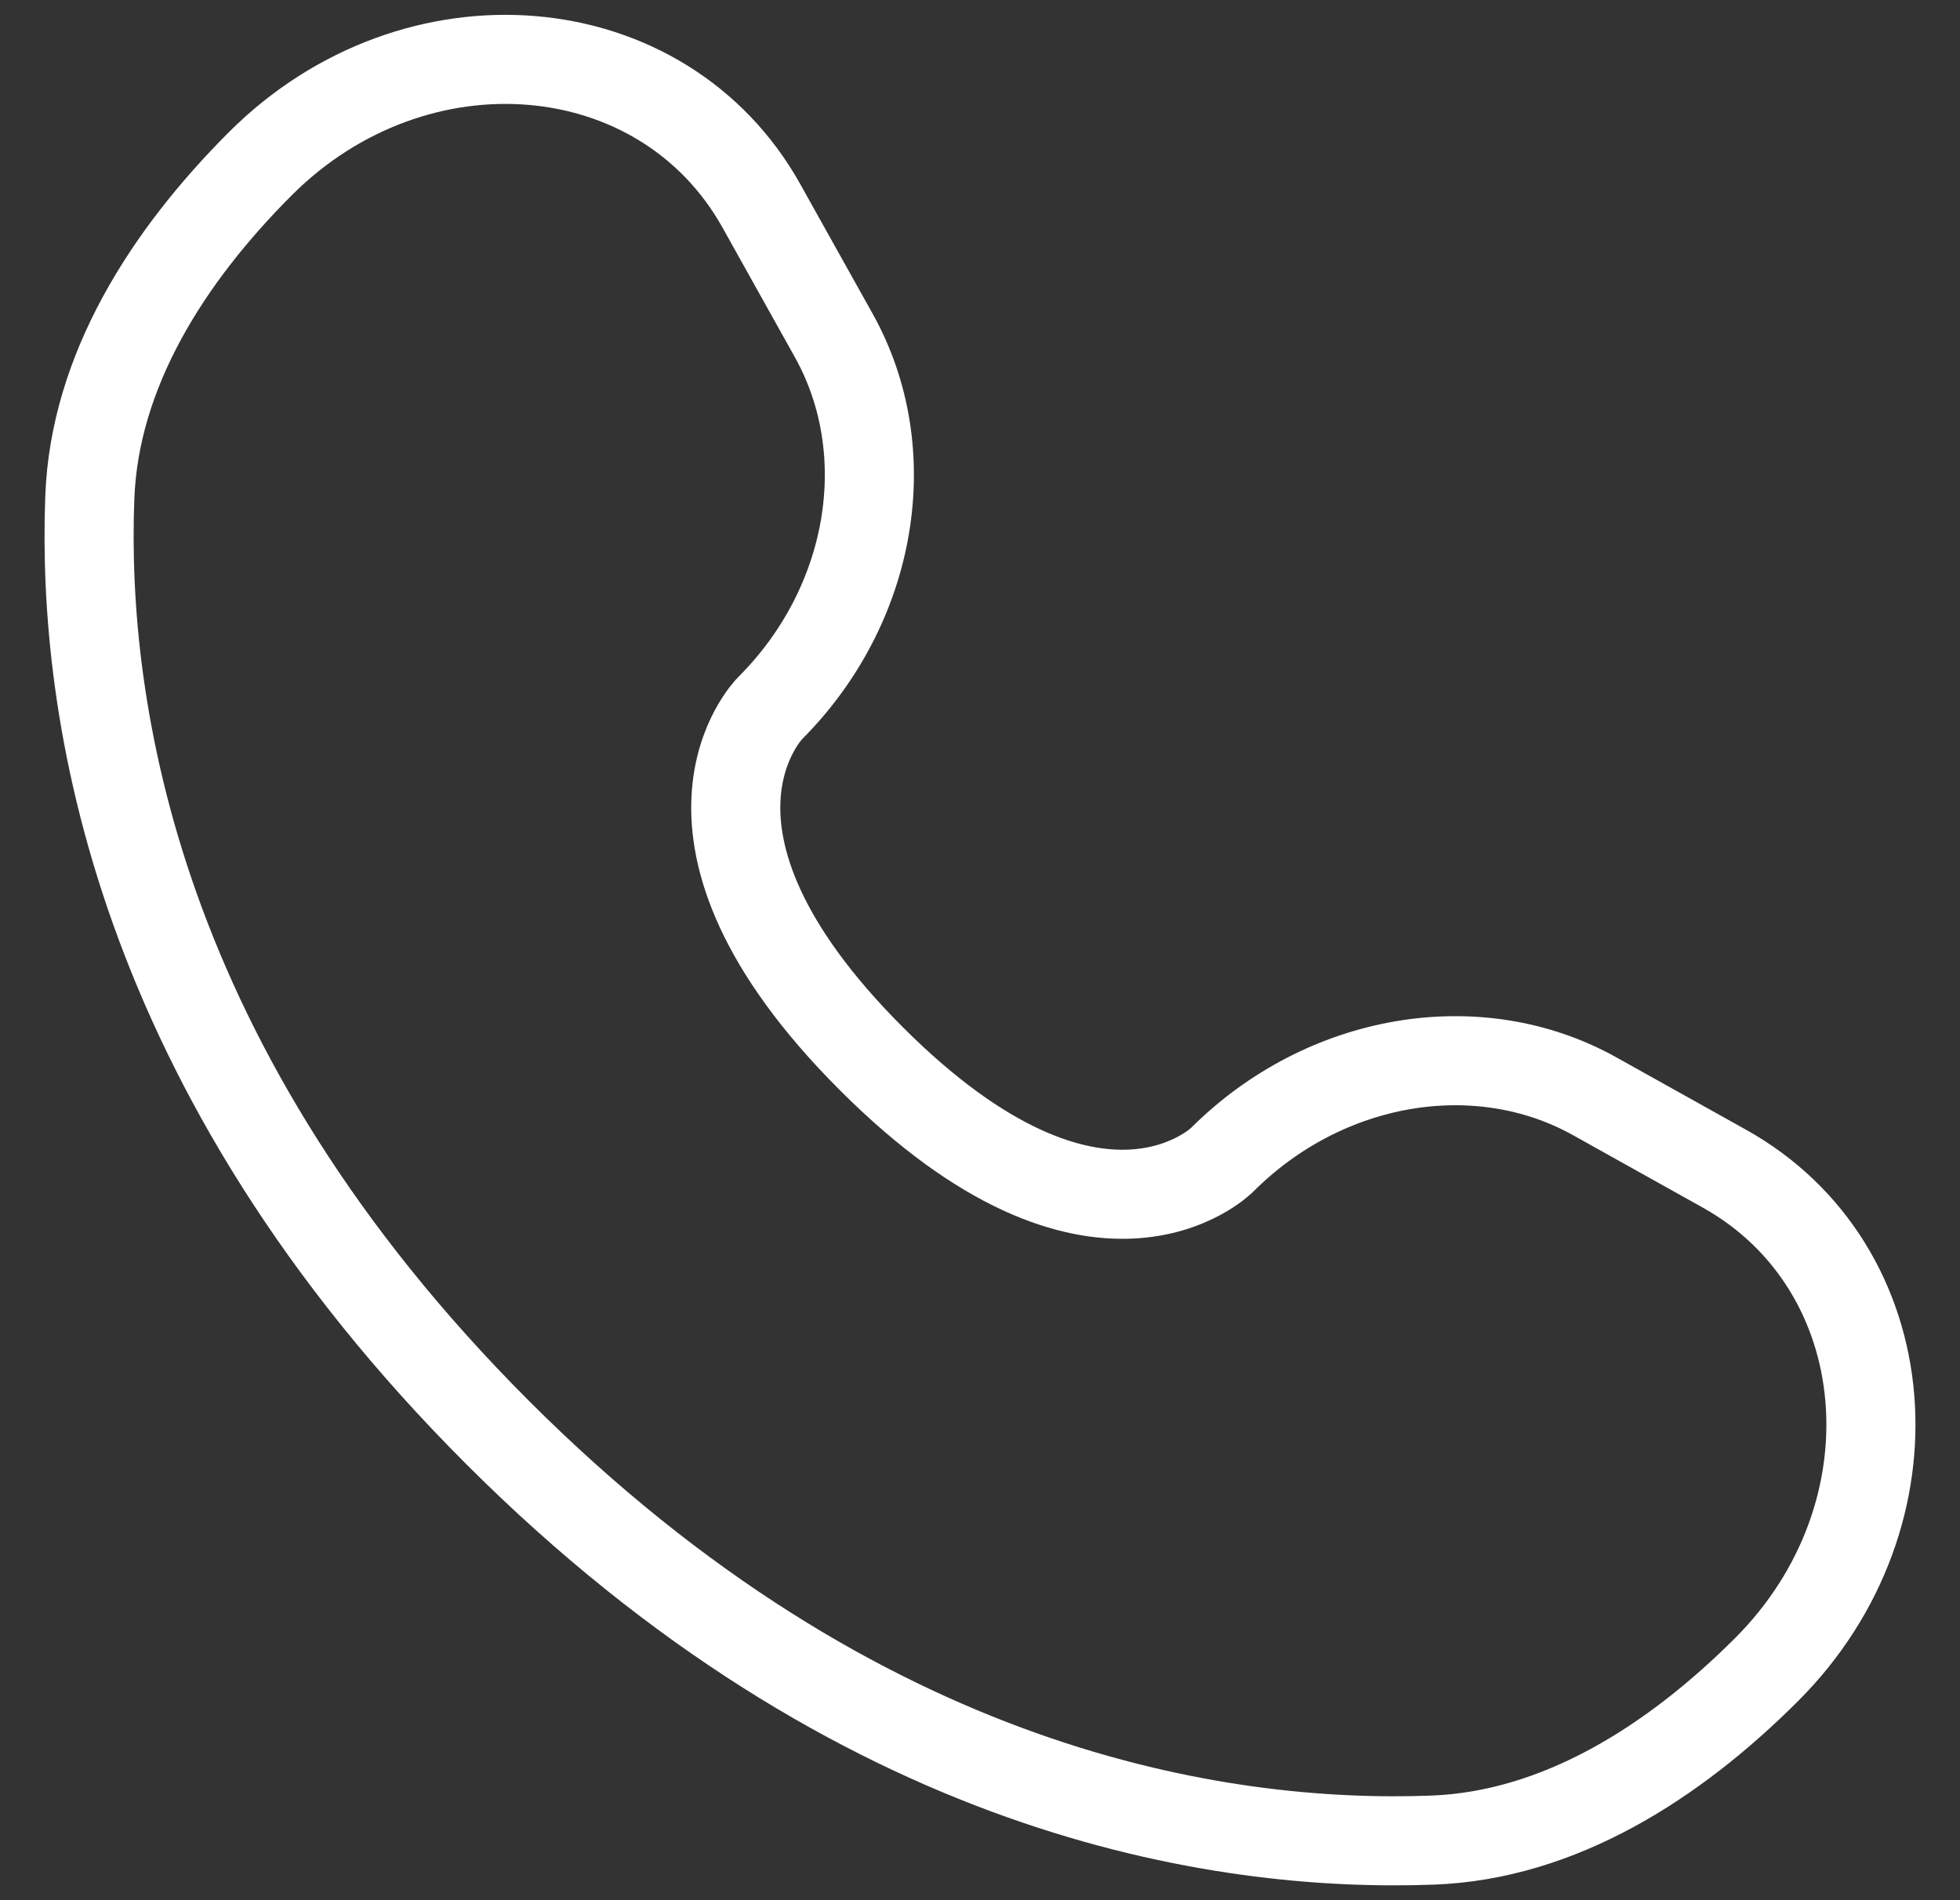 <svg width="33" height="32" viewBox="0 0 33 32" fill="none" xmlns="http://www.w3.org/2000/svg">
<rect x="0" y="0" width="33" height="32" fill="#333333" stroke="none"/>
<path d="M12.82 3.468L14.037 5.648C15.136 7.616 14.695 10.197 12.965 11.927C12.965 11.927 12.965 11.927 12.965 11.927C12.965 11.927 10.867 14.025 14.671 17.829C18.474 21.632 20.572 19.536 20.573 19.535C20.573 19.535 20.573 19.535 20.573 19.535C22.302 17.805 24.884 17.364 26.852 18.463L29.032 19.68C32.004 21.338 32.355 25.505 29.743 28.117C28.173 29.686 26.251 30.907 24.125 30.988C20.548 31.123 14.472 30.218 8.377 24.123C2.282 18.028 1.377 11.952 1.512 8.375C1.593 6.249 2.814 4.327 4.383 2.757C6.995 0.146 11.162 0.496 12.82 3.468Z" stroke="white" stroke-width="1.5" stroke-linecap="round"/>
</svg>
